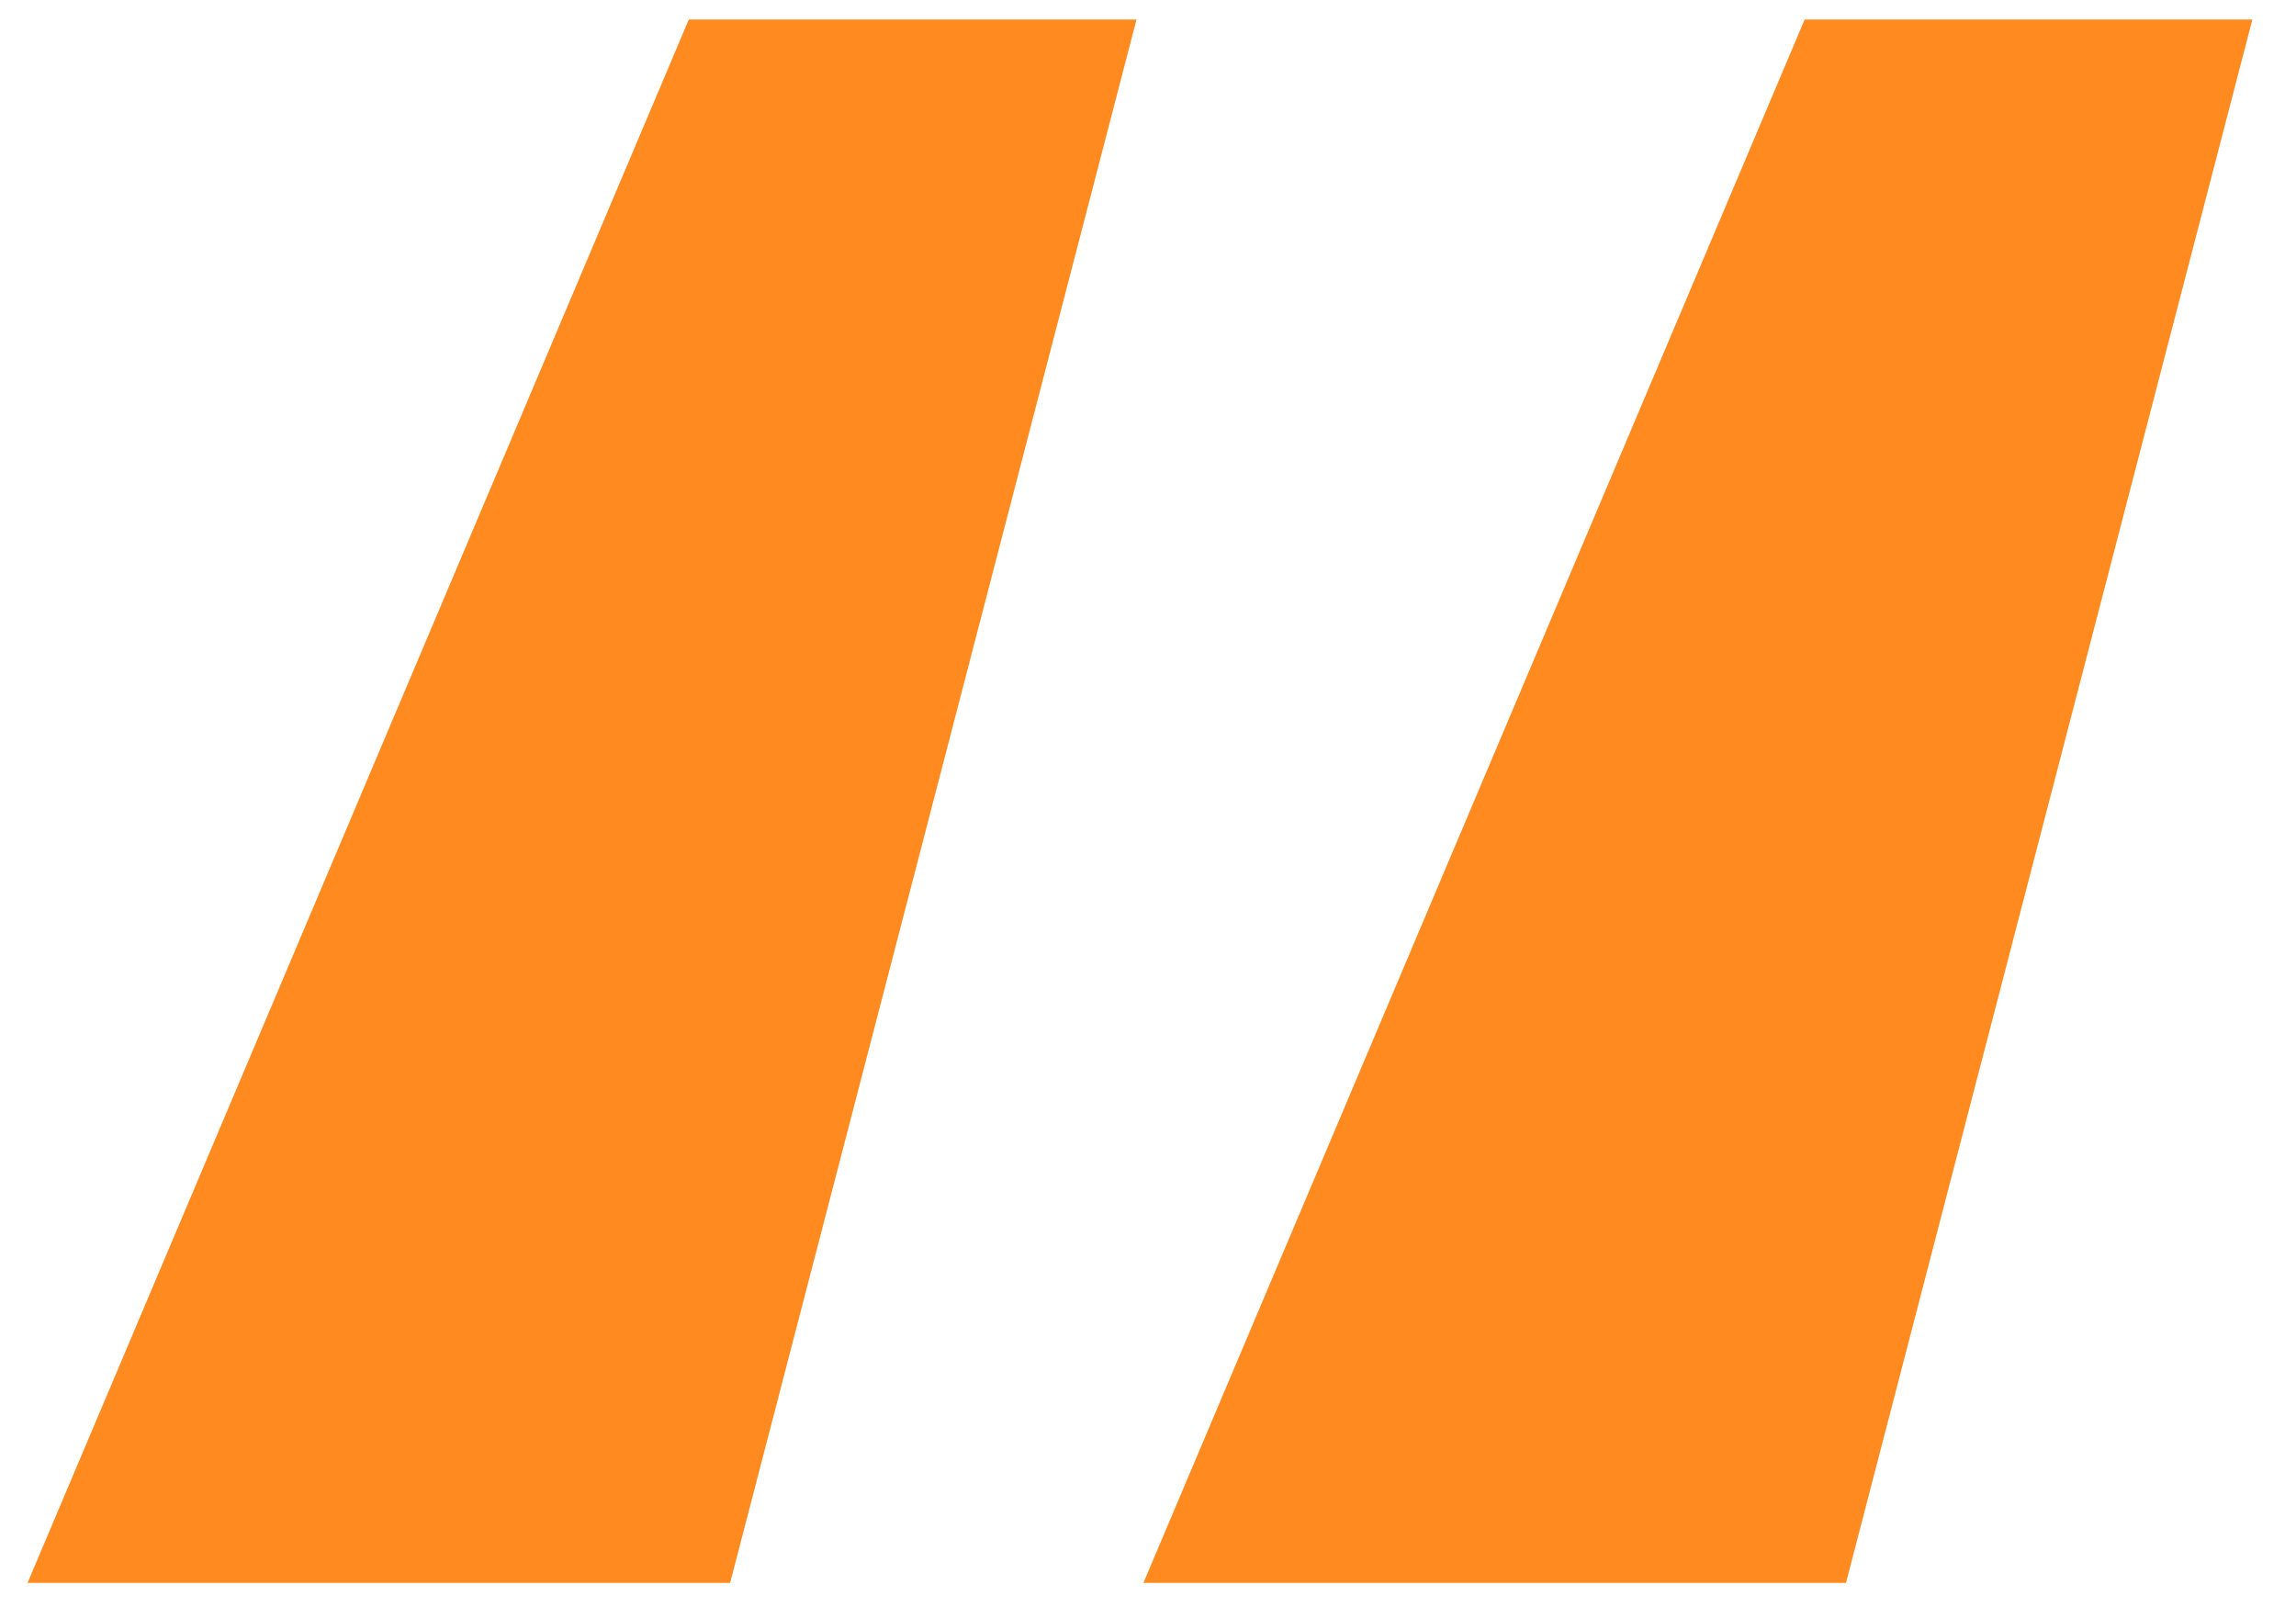 <svg width="50" height="35" viewBox="0 0 50 35" fill="none" xmlns="http://www.w3.org/2000/svg">
<path d="M15.9 34.475H0.6L15 0.425H24.75L15.9 34.475ZM40.2 34.475H24.9L39.3 0.425H49.05L40.2 34.475Z" fill="#FF8A20"/>
</svg>
